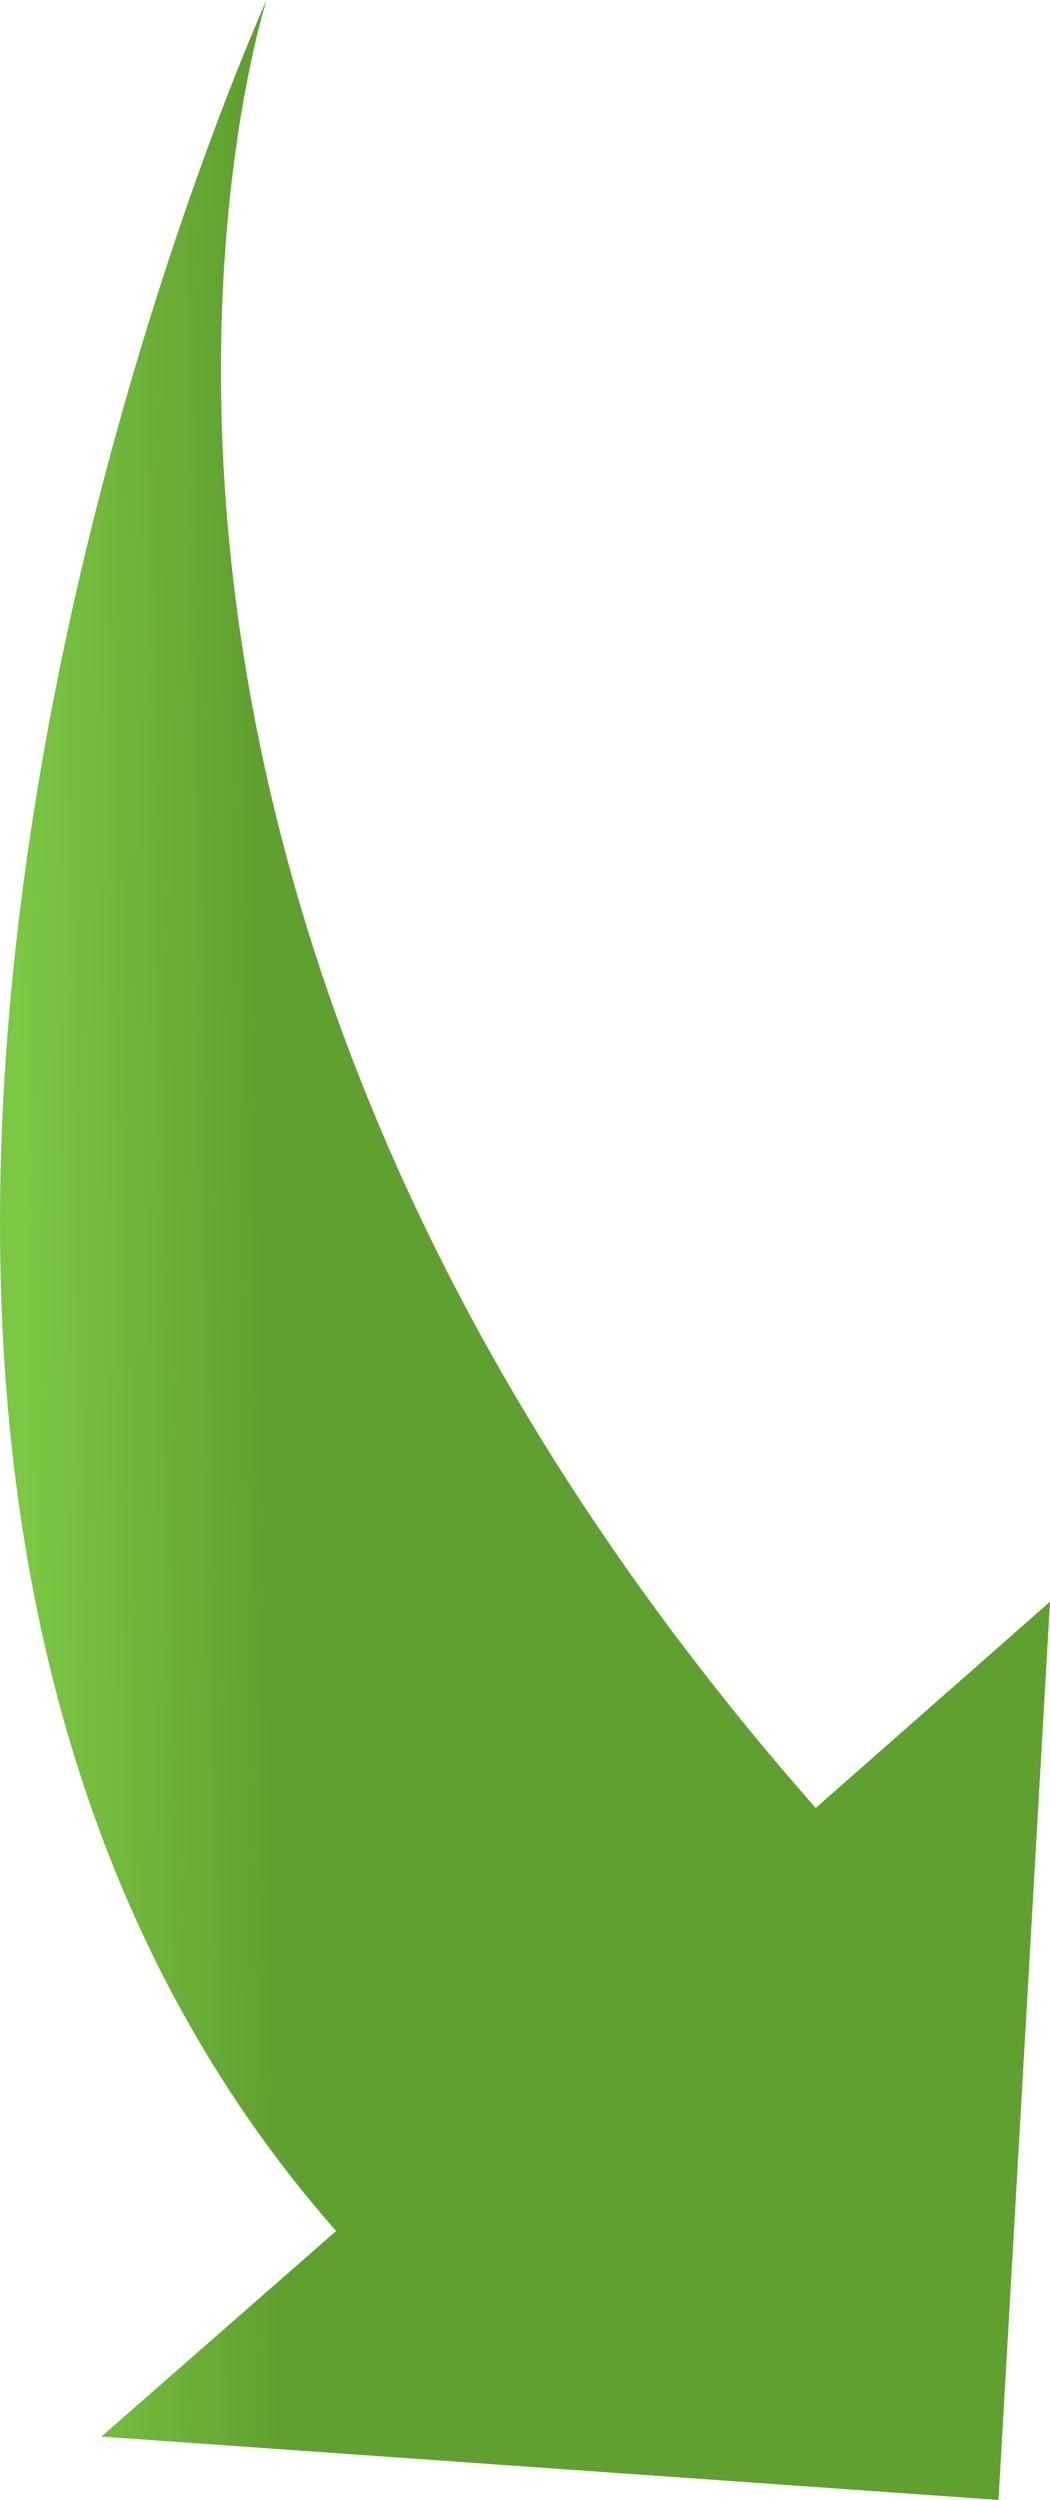 <?xml version="1.0" encoding="utf-8"?>
<!-- Generator: Adobe Illustrator 15.1.0, SVG Export Plug-In . SVG Version: 6.00 Build 0)  -->
<!DOCTYPE svg PUBLIC "-//W3C//DTD SVG 1.1//EN" "http://www.w3.org/Graphics/SVG/1.1/DTD/svg11.dtd">
<svg version="1.1" id="Layer_1" xmlns="http://www.w3.org/2000/svg" xmlns:xlink="http://www.w3.org/1999/xlink" x="0px" y="0px"
	 width="259.976px" height="618.628px" viewBox="0.024 110.686 259.976 618.628"
	 enable-background="new 0.024 110.686 259.976 618.628" xml:space="preserve">
	 <defs><style>.cls-1{fill:url(#linear-gradient);}</style>
	 <linearGradient id="linear-gradient" x1="0.2" y1="70.82" x2="59.2" y2="70.82" gradientTransform="translate(-1.34 0.38) rotate(-0.93)" gradientUnits="userSpaceOnUse"><stop offset="0" stop-color="#7cc744"/><stop offset="1" stop-color="#60a030"/></linearGradient></defs>
<title>form_arrow</title>
<path class="cls-1" d="M83.249,662.759L25.15,713.628l222.1,15.687L260,507.039l-58.012,51.045C-3.417,324.636,66.03,110.686,66.03,110.686
	S-93.371,462.085,83.249,662.759z"/>
</svg>
